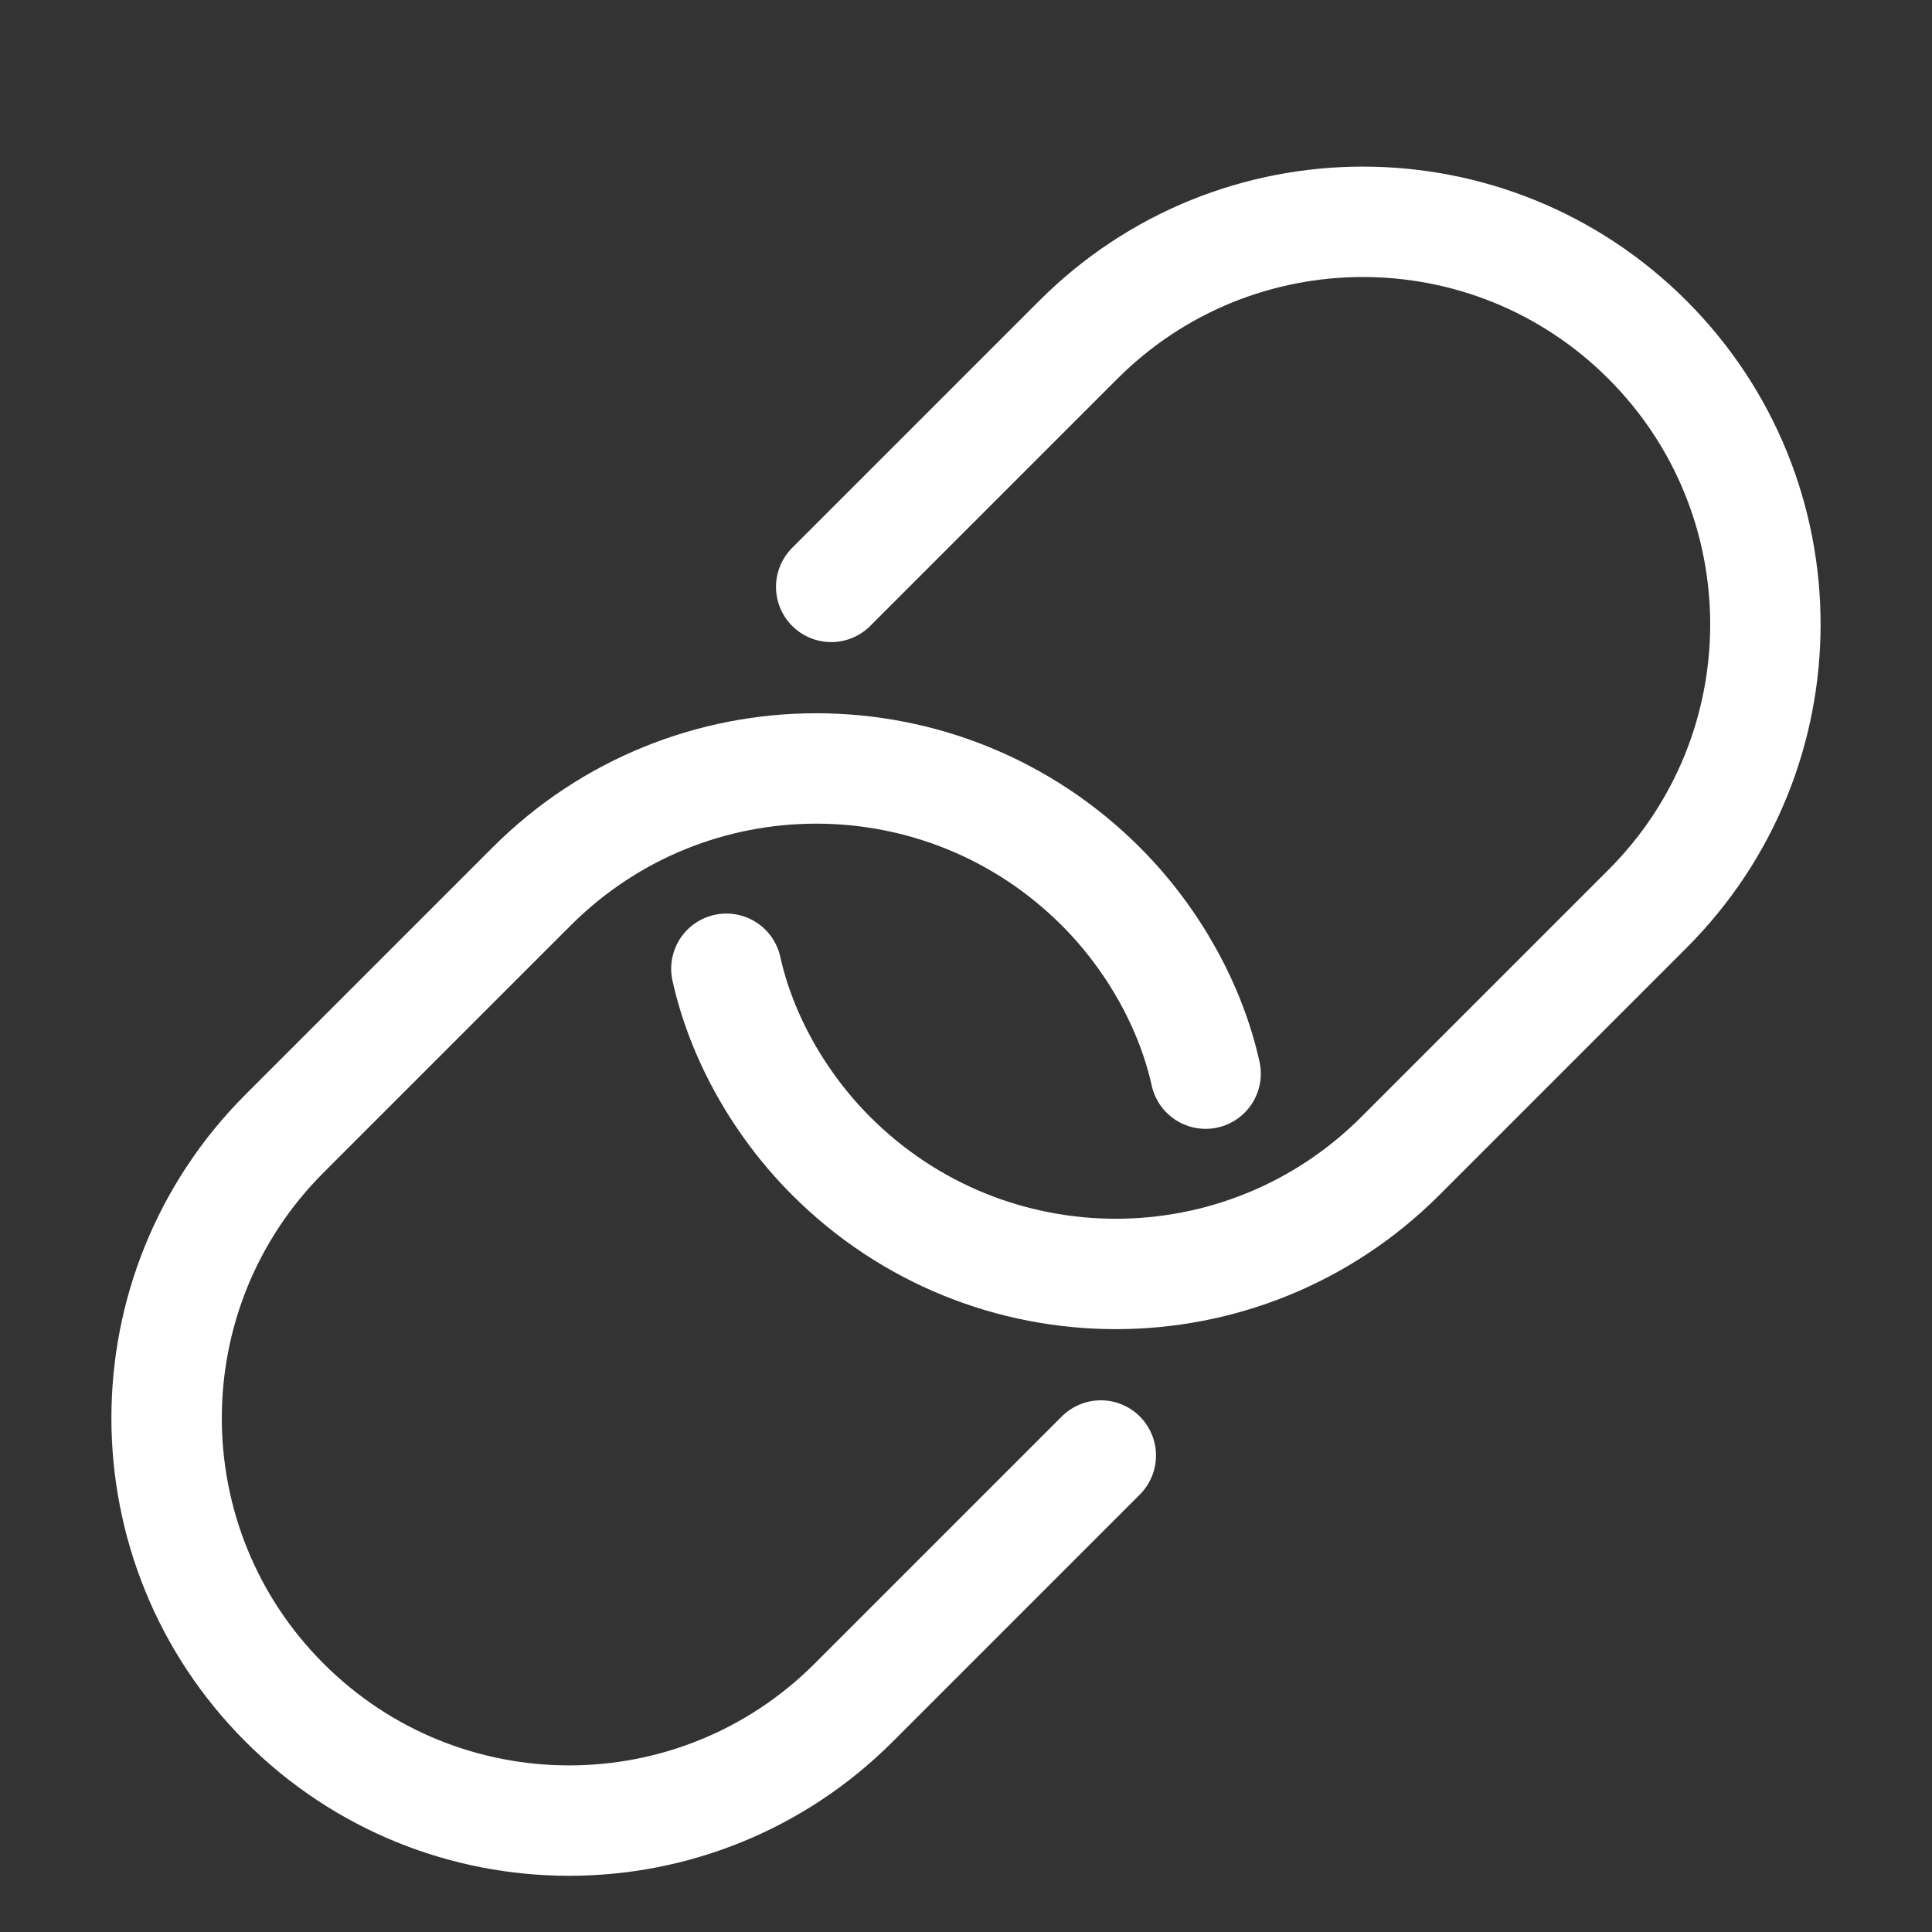<svg width="35" height="35" viewBox="0 0 35 35" fill="none" xmlns="http://www.w3.org/2000/svg">
<rect x="0" y="0" width="35" height="35" fill="#333333" stroke="none"/>
<g clip-path="url(#clip0)">
<path d="M15.058 10.632L19.535 6.155C22.384 3.306 26.996 3.306 29.845 6.155C32.694 9.004 32.694 13.616 29.845 16.465L25.368 20.942C22.519 23.791 17.907 23.791 15.058 20.942C14.108 19.992 13.43 18.771 13.159 17.55" stroke="white" stroke-width="2" stroke-miterlimit="10" stroke-linecap="round"/>
<path d="M19.942 26.368L15.465 30.845C12.616 33.694 8.004 33.694 5.155 30.845C2.306 27.996 2.306 23.384 5.155 20.535L9.632 16.058C12.481 13.209 17.093 13.209 19.942 16.058C20.892 17.008 21.57 18.229 21.841 19.45" stroke="white" stroke-width="2" stroke-miterlimit="10" stroke-linecap="round"/>
</g>
<defs>
<clipPath id="clip0">
<rect width="35" height="35" fill="white"/>
</clipPath>
</defs>
</svg>
